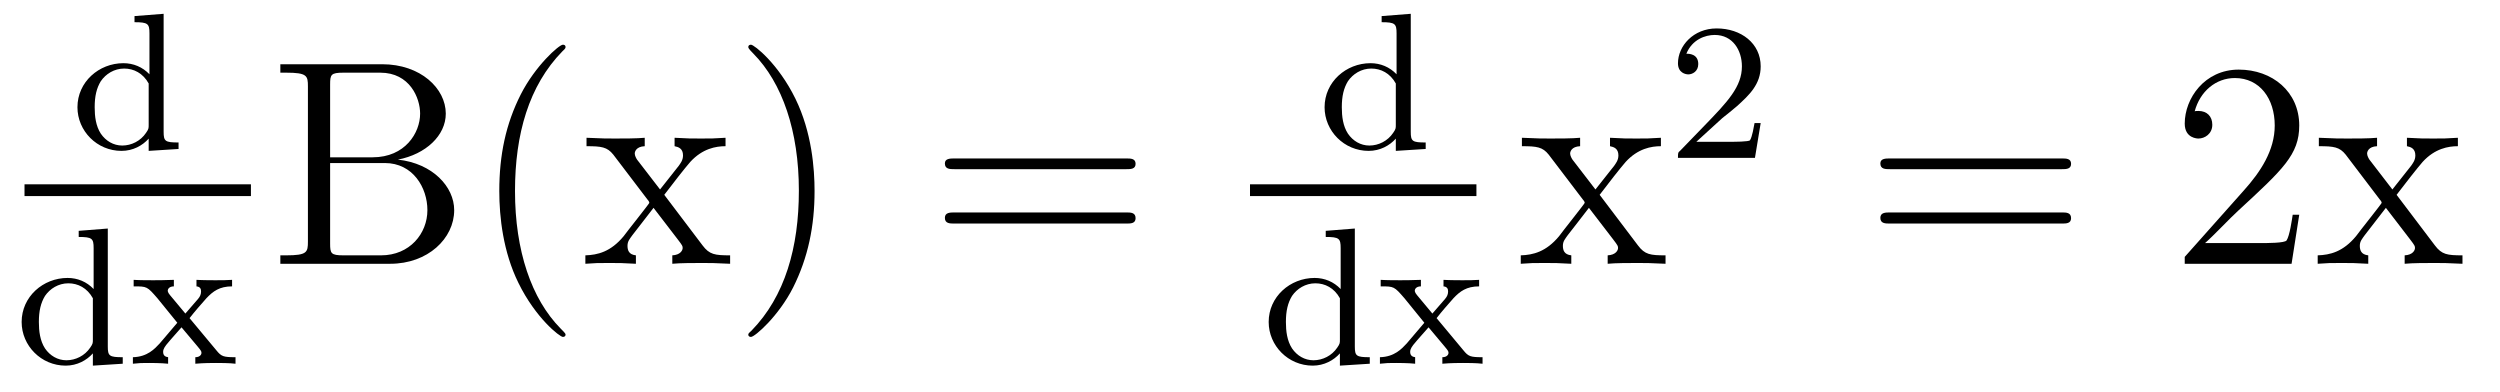 <?xml version='1.0'?>
<!-- This file was generated by dvisvgm 1.9.2 -->
<svg height='16pt' version='1.1' viewBox='0 -16 102 16' width='102pt' xmlns='http://www.w3.org/2000/svg' xmlns:xlink='http://www.w3.org/1999/xlink'>
<g id='page1'>
<g transform='matrix(1 0 0 1 -129 649)'>
<path d='M134.488 -664.344V-664.094C135.035 -664.094 135.098 -664.031 135.098 -663.641V-661.969C134.816 -662.266 134.441 -662.422 134.035 -662.422C133.035 -662.422 132.16 -661.656 132.16 -660.625C132.16 -659.656 132.957 -658.844 133.957 -658.844C134.426 -658.844 134.816 -659.062 135.066 -659.344V-658.844L136.285 -658.922V-659.187C135.738 -659.187 135.676 -659.234 135.676 -659.625V-664.437L134.488 -664.344ZM135.066 -659.906C135.066 -659.766 135.066 -659.734 134.957 -659.578C134.738 -659.25 134.363 -659.062 133.988 -659.062C133.629 -659.062 133.316 -659.25 133.113 -659.547C132.91 -659.859 132.863 -660.25 132.863 -660.625C132.863 -661.078 132.941 -661.406 133.113 -661.687C133.316 -661.984 133.66 -662.203 134.066 -662.203C134.457 -662.203 134.832 -662.016 135.066 -661.594V-659.906ZM136.559 -658.922' fill-rule='evenodd'/>
<path d='M130 -657H139.238V-657.48H130'/>
<path d='M132.211 -655.582V-655.332C132.758 -655.332 132.82 -655.269 132.82 -654.879V-653.207C132.539 -653.504 132.164 -653.66 131.758 -653.66C130.758 -653.66 129.883 -652.895 129.883 -651.863C129.883 -650.895 130.68 -650.082 131.68 -650.082C132.148 -650.082 132.539 -650.301 132.789 -650.582V-650.082L134.008 -650.16V-650.426C133.461 -650.426 133.398 -650.473 133.398 -650.863V-655.676L132.211 -655.582ZM132.789 -651.144C132.789 -651.004 132.789 -650.973 132.68 -650.816C132.461 -650.488 132.086 -650.301 131.711 -650.301C131.352 -650.301 131.039 -650.488 130.836 -650.785C130.633 -651.098 130.586 -651.488 130.586 -651.863C130.586 -652.316 130.664 -652.644 130.836 -652.926C131.039 -653.223 131.383 -653.441 131.789 -653.441C132.18 -653.441 132.555 -653.254 132.789 -652.832V-651.144ZM136.734 -652.02C136.953 -652.301 137.187 -652.566 137.422 -652.832C137.688 -653.113 137.953 -653.316 138.469 -653.316V-653.582C138.156 -653.566 138.141 -653.566 137.781 -653.566C137.734 -653.566 137.266 -653.566 137.016 -653.582V-653.316C137.172 -653.301 137.203 -653.207 137.203 -653.113C137.203 -653.004 137.172 -652.91 137.078 -652.801L136.563 -652.207L135.938 -652.957C135.844 -653.066 135.844 -653.129 135.844 -653.145C135.844 -653.191 135.891 -653.316 136.094 -653.316V-653.582C135.781 -653.566 135.328 -653.566 135.25 -653.566C135.094 -653.566 134.688 -653.566 134.453 -653.582V-653.316C135 -653.316 135 -653.316 135.422 -652.832L136.234 -651.832L135.516 -650.988C135.312 -650.769 135.016 -650.441 134.422 -650.426V-650.16C134.703 -650.191 134.766 -650.191 135.094 -650.191C135.109 -650.191 135.594 -650.191 135.859 -650.16V-650.426C135.75 -650.441 135.656 -650.488 135.656 -650.645C135.656 -650.785 135.766 -650.895 135.781 -650.926C135.984 -651.176 136.203 -651.41 136.406 -651.645L137.063 -650.863C137.219 -650.676 137.219 -650.66 137.219 -650.598C137.219 -650.535 137.156 -650.426 136.969 -650.426V-650.16C137.313 -650.191 137.672 -650.191 137.813 -650.191C137.953 -650.191 138.359 -650.191 138.609 -650.16V-650.426C138.109 -650.426 138.031 -650.457 137.828 -650.707L136.734 -652.02ZM138.719 -650.16' fill-rule='evenodd'/>
<path d='M140.438 -662.379V-662.035H140.672C141.531 -662.035 141.563 -661.91 141.563 -661.473V-655.145C141.563 -654.707 141.531 -654.582 140.672 -654.582H140.438V-654.238H144.922C146.453 -654.238 147.531 -655.269 147.531 -656.426C147.531 -657.379 146.656 -658.332 145.234 -658.488C146.375 -658.707 147.188 -659.473 147.188 -660.363C147.188 -661.395 146.156 -662.379 144.594 -662.379H140.438ZM142.469 -658.582V-661.551C142.469 -661.957 142.5 -662.035 143.016 -662.035H144.516C145.719 -662.035 146.141 -661.004 146.141 -660.363C146.141 -659.582 145.531 -658.582 144.203 -658.582H142.469ZM143.016 -654.582C142.5 -654.582 142.469 -654.66 142.469 -655.066V-658.348H144.703C145.844 -658.348 146.438 -657.348 146.438 -656.426C146.438 -655.473 145.719 -654.582 144.547 -654.582H143.016ZM152.074 -651.348C152.074 -651.379 152.074 -651.395 151.871 -651.598C150.684 -652.801 150.012 -654.77 150.012 -657.207C150.012 -659.52 150.574 -661.504 151.949 -662.91C152.074 -663.02 152.074 -663.051 152.074 -663.082C152.074 -663.16 152.012 -663.176 151.965 -663.176C151.809 -663.176 150.84 -662.316 150.246 -661.145C149.637 -659.941 149.371 -658.676 149.371 -657.207C149.371 -656.145 149.527 -654.723 150.152 -653.457C150.855 -652.02 151.84 -651.254 151.965 -651.254C152.012 -651.254 152.074 -651.27 152.074 -651.348ZM156.102 -657.051C156.445 -657.504 156.945 -658.145 157.164 -658.395C157.664 -658.941 158.211 -659.035 158.602 -659.035V-659.379C158.086 -659.348 158.055 -659.348 157.602 -659.348C157.148 -659.348 157.117 -659.348 156.523 -659.379V-659.035C156.68 -659.004 156.867 -658.941 156.867 -658.66C156.867 -658.457 156.758 -658.332 156.695 -658.238L155.93 -657.27L154.992 -658.488C154.961 -658.535 154.898 -658.644 154.898 -658.738C154.898 -658.801 154.945 -659.019 155.305 -659.035V-659.379C155.008 -659.348 154.398 -659.348 154.086 -659.348C153.695 -659.348 153.664 -659.348 152.93 -659.379V-659.035C153.539 -659.035 153.773 -659.004 154.023 -658.691L155.414 -656.863C155.445 -656.832 155.492 -656.769 155.492 -656.723C155.492 -656.691 154.555 -655.52 154.445 -655.363C153.914 -654.723 153.383 -654.598 152.883 -654.582V-654.238C153.336 -654.27 153.352 -654.27 153.867 -654.27C154.32 -654.27 154.336 -654.27 154.945 -654.238V-654.582C154.648 -654.613 154.602 -654.801 154.602 -654.973C154.602 -655.16 154.695 -655.254 154.805 -655.41C154.992 -655.66 155.383 -656.145 155.664 -656.52L156.648 -655.238C156.852 -654.973 156.852 -654.957 156.852 -654.879C156.852 -654.785 156.758 -654.598 156.43 -654.582V-654.238C156.742 -654.27 157.32 -654.27 157.664 -654.27C158.055 -654.27 158.07 -654.27 158.789 -654.238V-654.582C158.164 -654.582 157.945 -654.613 157.664 -654.988L156.102 -657.051ZM162.234 -657.207C162.234 -658.113 162.125 -659.598 161.453 -660.973C160.75 -662.41 159.766 -663.176 159.641 -663.176C159.594 -663.176 159.531 -663.16 159.531 -663.082C159.531 -663.051 159.531 -663.02 159.734 -662.816C160.922 -661.613 161.594 -659.645 161.594 -657.223C161.594 -654.91 161.031 -652.91 159.656 -651.504C159.531 -651.395 159.531 -651.379 159.531 -651.348C159.531 -651.27 159.594 -651.254 159.641 -651.254C159.797 -651.254 160.766 -652.098 161.359 -653.27C161.969 -654.488 162.234 -655.77 162.234 -657.207ZM163.434 -654.238' fill-rule='evenodd'/>
<path d='M174.957 -658.098C175.129 -658.098 175.332 -658.098 175.332 -658.316C175.332 -658.535 175.129 -658.535 174.957 -658.535H167.941C167.769 -658.535 167.551 -658.535 167.551 -658.332C167.551 -658.098 167.754 -658.098 167.941 -658.098H174.957ZM174.957 -655.879C175.129 -655.879 175.332 -655.879 175.332 -656.098C175.332 -656.332 175.129 -656.332 174.957 -656.332H167.941C167.769 -656.332 167.551 -656.332 167.551 -656.113C167.551 -655.879 167.754 -655.879 167.941 -655.879H174.957ZM176.027 -654.238' fill-rule='evenodd'/>
<path d='M185.371 -664.344V-664.094C185.918 -664.094 185.98 -664.031 185.98 -663.641V-661.969C185.699 -662.266 185.324 -662.422 184.918 -662.422C183.918 -662.422 183.043 -661.656 183.043 -660.625C183.043 -659.656 183.84 -658.844 184.84 -658.844C185.309 -658.844 185.699 -659.062 185.949 -659.344V-658.844L187.168 -658.922V-659.187C186.621 -659.187 186.559 -659.234 186.559 -659.625V-664.437L185.371 -664.344ZM185.949 -659.906C185.949 -659.766 185.949 -659.734 185.84 -659.578C185.621 -659.25 185.246 -659.062 184.871 -659.062C184.512 -659.062 184.199 -659.25 183.996 -659.547C183.793 -659.859 183.746 -660.25 183.746 -660.625C183.746 -661.078 183.824 -661.406 183.996 -661.687C184.199 -661.984 184.543 -662.203 184.949 -662.203C185.34 -662.203 185.715 -662.016 185.949 -661.594V-659.906ZM187.441 -658.922' fill-rule='evenodd'/>
<path d='M180 -657H189.238V-657.48H180'/>
<path d='M183.09 -655.582V-655.332C183.637 -655.332 183.699 -655.269 183.699 -654.879V-653.207C183.418 -653.504 183.043 -653.66 182.637 -653.66C181.637 -653.66 180.762 -652.895 180.762 -651.863C180.762 -650.895 181.559 -650.082 182.559 -650.082C183.027 -650.082 183.418 -650.301 183.668 -650.582V-650.082L184.887 -650.16V-650.426C184.34 -650.426 184.277 -650.473 184.277 -650.863V-655.676L183.09 -655.582ZM183.668 -651.144C183.668 -651.004 183.668 -650.973 183.559 -650.816C183.34 -650.488 182.965 -650.301 182.59 -650.301C182.23 -650.301 181.918 -650.488 181.715 -650.785C181.512 -651.098 181.465 -651.488 181.465 -651.863C181.465 -652.316 181.543 -652.644 181.715 -652.926C181.918 -653.223 182.262 -653.441 182.668 -653.441C183.059 -653.441 183.434 -653.254 183.668 -652.832V-651.144ZM187.613 -652.02C187.832 -652.301 188.066 -652.566 188.301 -652.832C188.566 -653.113 188.832 -653.316 189.348 -653.316V-653.582C189.035 -653.566 189.02 -653.566 188.66 -653.566C188.613 -653.566 188.145 -653.566 187.895 -653.582V-653.316C188.051 -653.301 188.082 -653.207 188.082 -653.113C188.082 -653.004 188.051 -652.91 187.957 -652.801L187.441 -652.207L186.816 -652.957C186.723 -653.066 186.723 -653.129 186.723 -653.145C186.723 -653.191 186.77 -653.316 186.973 -653.316V-653.582C186.66 -653.566 186.207 -653.566 186.129 -653.566C185.973 -653.566 185.566 -653.566 185.332 -653.582V-653.316C185.879 -653.316 185.879 -653.316 186.301 -652.832L187.113 -651.832L186.395 -650.988C186.191 -650.769 185.895 -650.441 185.301 -650.426V-650.16C185.582 -650.191 185.645 -650.191 185.973 -650.191C185.988 -650.191 186.473 -650.191 186.738 -650.16V-650.426C186.629 -650.441 186.535 -650.488 186.535 -650.645C186.535 -650.785 186.645 -650.895 186.66 -650.926C186.863 -651.176 187.082 -651.41 187.285 -651.645L187.941 -650.863C188.098 -650.676 188.098 -650.66 188.098 -650.598C188.098 -650.535 188.035 -650.426 187.848 -650.426V-650.16C188.191 -650.191 188.551 -650.191 188.691 -650.191C188.832 -650.191 189.238 -650.191 189.488 -650.16V-650.426C188.988 -650.426 188.91 -650.457 188.707 -650.707L187.613 -652.02ZM189.598 -650.16' fill-rule='evenodd'/>
<path d='M194.266 -657.051C194.609 -657.504 195.109 -658.145 195.328 -658.395C195.828 -658.941 196.375 -659.035 196.765 -659.035V-659.379C196.25 -659.348 196.219 -659.348 195.766 -659.348C195.312 -659.348 195.281 -659.348 194.688 -659.379V-659.035C194.844 -659.004 195.031 -658.941 195.031 -658.66C195.031 -658.457 194.922 -658.332 194.86 -658.238L194.094 -657.27L193.157 -658.488C193.126 -658.535 193.062 -658.644 193.062 -658.738C193.062 -658.801 193.109 -659.019 193.469 -659.035V-659.379C193.172 -659.348 192.563 -659.348 192.25 -659.348C191.859 -659.348 191.828 -659.348 191.094 -659.379V-659.035C191.703 -659.035 191.937 -659.004 192.187 -658.691L193.578 -656.863C193.609 -656.832 193.656 -656.769 193.656 -656.723C193.656 -656.691 192.719 -655.52 192.61 -655.363C192.078 -654.723 191.547 -654.598 191.047 -654.582V-654.238C191.5 -654.27 191.516 -654.27 192.031 -654.27C192.485 -654.27 192.5 -654.27 193.109 -654.238V-654.582C192.812 -654.613 192.766 -654.801 192.766 -654.973C192.766 -655.16 192.859 -655.254 192.968 -655.41C193.157 -655.66 193.547 -656.145 193.828 -656.52L194.813 -655.238C195.016 -654.973 195.016 -654.957 195.016 -654.879C195.016 -654.785 194.922 -654.598 194.593 -654.582V-654.238C194.906 -654.27 195.485 -654.27 195.828 -654.27C196.219 -654.27 196.235 -654.27 196.954 -654.238V-654.582C196.328 -654.582 196.109 -654.613 195.828 -654.988L194.266 -657.051ZM197.039 -654.238' fill-rule='evenodd'/>
<path d='M199.273 -660.184C199.414 -660.293 199.742 -660.559 199.867 -660.668C200.368 -661.121 200.836 -661.559 200.836 -662.293C200.836 -663.231 200.039 -663.84 199.039 -663.84C198.086 -663.84 197.461 -663.121 197.461 -662.418C197.461 -662.027 197.773 -661.965 197.882 -661.965C198.055 -661.965 198.289 -662.09 198.289 -662.387C198.289 -662.809 197.898 -662.809 197.804 -662.809C198.04 -663.387 198.57 -663.574 198.961 -663.574C199.696 -663.574 200.07 -662.949 200.07 -662.293C200.07 -661.465 199.492 -660.855 198.554 -659.887L197.555 -658.855C197.461 -658.777 197.461 -658.762 197.461 -658.559H200.602L200.836 -659.98H200.586C200.555 -659.824 200.492 -659.418 200.399 -659.277C200.352 -659.215 199.742 -659.215 199.618 -659.215H198.211L199.273 -660.184ZM201.239 -658.559' fill-rule='evenodd'/>
<path d='M213.125 -658.098C213.296 -658.098 213.5 -658.098 213.5 -658.316C213.5 -658.535 213.296 -658.535 213.125 -658.535H206.11C205.938 -658.535 205.718 -658.535 205.718 -658.332C205.718 -658.098 205.922 -658.098 206.11 -658.098H213.125ZM213.125 -655.879C213.296 -655.879 213.5 -655.879 213.5 -656.098C213.5 -656.332 213.296 -656.332 213.125 -656.332H206.11C205.938 -656.332 205.718 -656.332 205.718 -656.113C205.718 -655.879 205.922 -655.879 206.11 -655.879H213.125ZM214.195 -654.238' fill-rule='evenodd'/>
<path d='M222.809 -656.238H222.542C222.511 -656.035 222.418 -655.379 222.293 -655.191C222.215 -655.082 221.527 -655.082 221.168 -655.082H218.965C219.293 -655.363 220.012 -656.129 220.325 -656.41C222.137 -658.082 222.809 -658.691 222.809 -659.879C222.809 -661.254 221.714 -662.16 220.34 -662.16C218.95 -662.16 218.137 -660.988 218.137 -659.957C218.137 -659.348 218.668 -659.348 218.699 -659.348C218.95 -659.348 219.262 -659.535 219.262 -659.91C219.262 -660.254 219.043 -660.473 218.699 -660.473C218.59 -660.473 218.574 -660.473 218.543 -660.457C218.761 -661.269 219.402 -661.816 220.183 -661.816C221.2 -661.816 221.809 -660.973 221.809 -659.879C221.809 -658.863 221.231 -657.988 220.543 -657.223L218.137 -654.519V-654.238H222.496L222.809 -656.238ZM226.781 -657.051C227.125 -657.504 227.626 -658.145 227.844 -658.395C228.343 -658.941 228.89 -659.035 229.282 -659.035V-659.379C228.766 -659.348 228.734 -659.348 228.281 -659.348C227.828 -659.348 227.797 -659.348 227.203 -659.379V-659.035C227.359 -659.004 227.546 -658.941 227.546 -658.66C227.546 -658.457 227.437 -658.332 227.375 -658.238L226.609 -657.27L225.672 -658.488C225.641 -658.535 225.578 -658.644 225.578 -658.738C225.578 -658.801 225.625 -659.019 225.984 -659.035V-659.379C225.688 -659.348 225.078 -659.348 224.766 -659.348C224.375 -659.348 224.344 -659.348 223.609 -659.379V-659.035C224.219 -659.035 224.453 -659.004 224.704 -658.691L226.093 -656.863C226.126 -656.832 226.172 -656.769 226.172 -656.723C226.172 -656.691 225.234 -655.52 225.125 -655.363C224.593 -654.723 224.063 -654.598 223.562 -654.582V-654.238C224.016 -654.27 224.032 -654.27 224.546 -654.27C225 -654.27 225.016 -654.27 225.625 -654.238V-654.582C225.328 -654.613 225.281 -654.801 225.281 -654.973C225.281 -655.16 225.376 -655.254 225.485 -655.41C225.672 -655.66 226.062 -656.145 226.344 -656.52L227.328 -655.238C227.531 -654.973 227.531 -654.957 227.531 -654.879C227.531 -654.785 227.437 -654.598 227.11 -654.582V-654.238C227.422 -654.27 228 -654.27 228.343 -654.27C228.734 -654.27 228.75 -654.27 229.469 -654.238V-654.582C228.844 -654.582 228.625 -654.613 228.343 -654.988L226.781 -657.051ZM229.555 -654.238' fill-rule='evenodd'/>
</g>
</g>
</svg>
